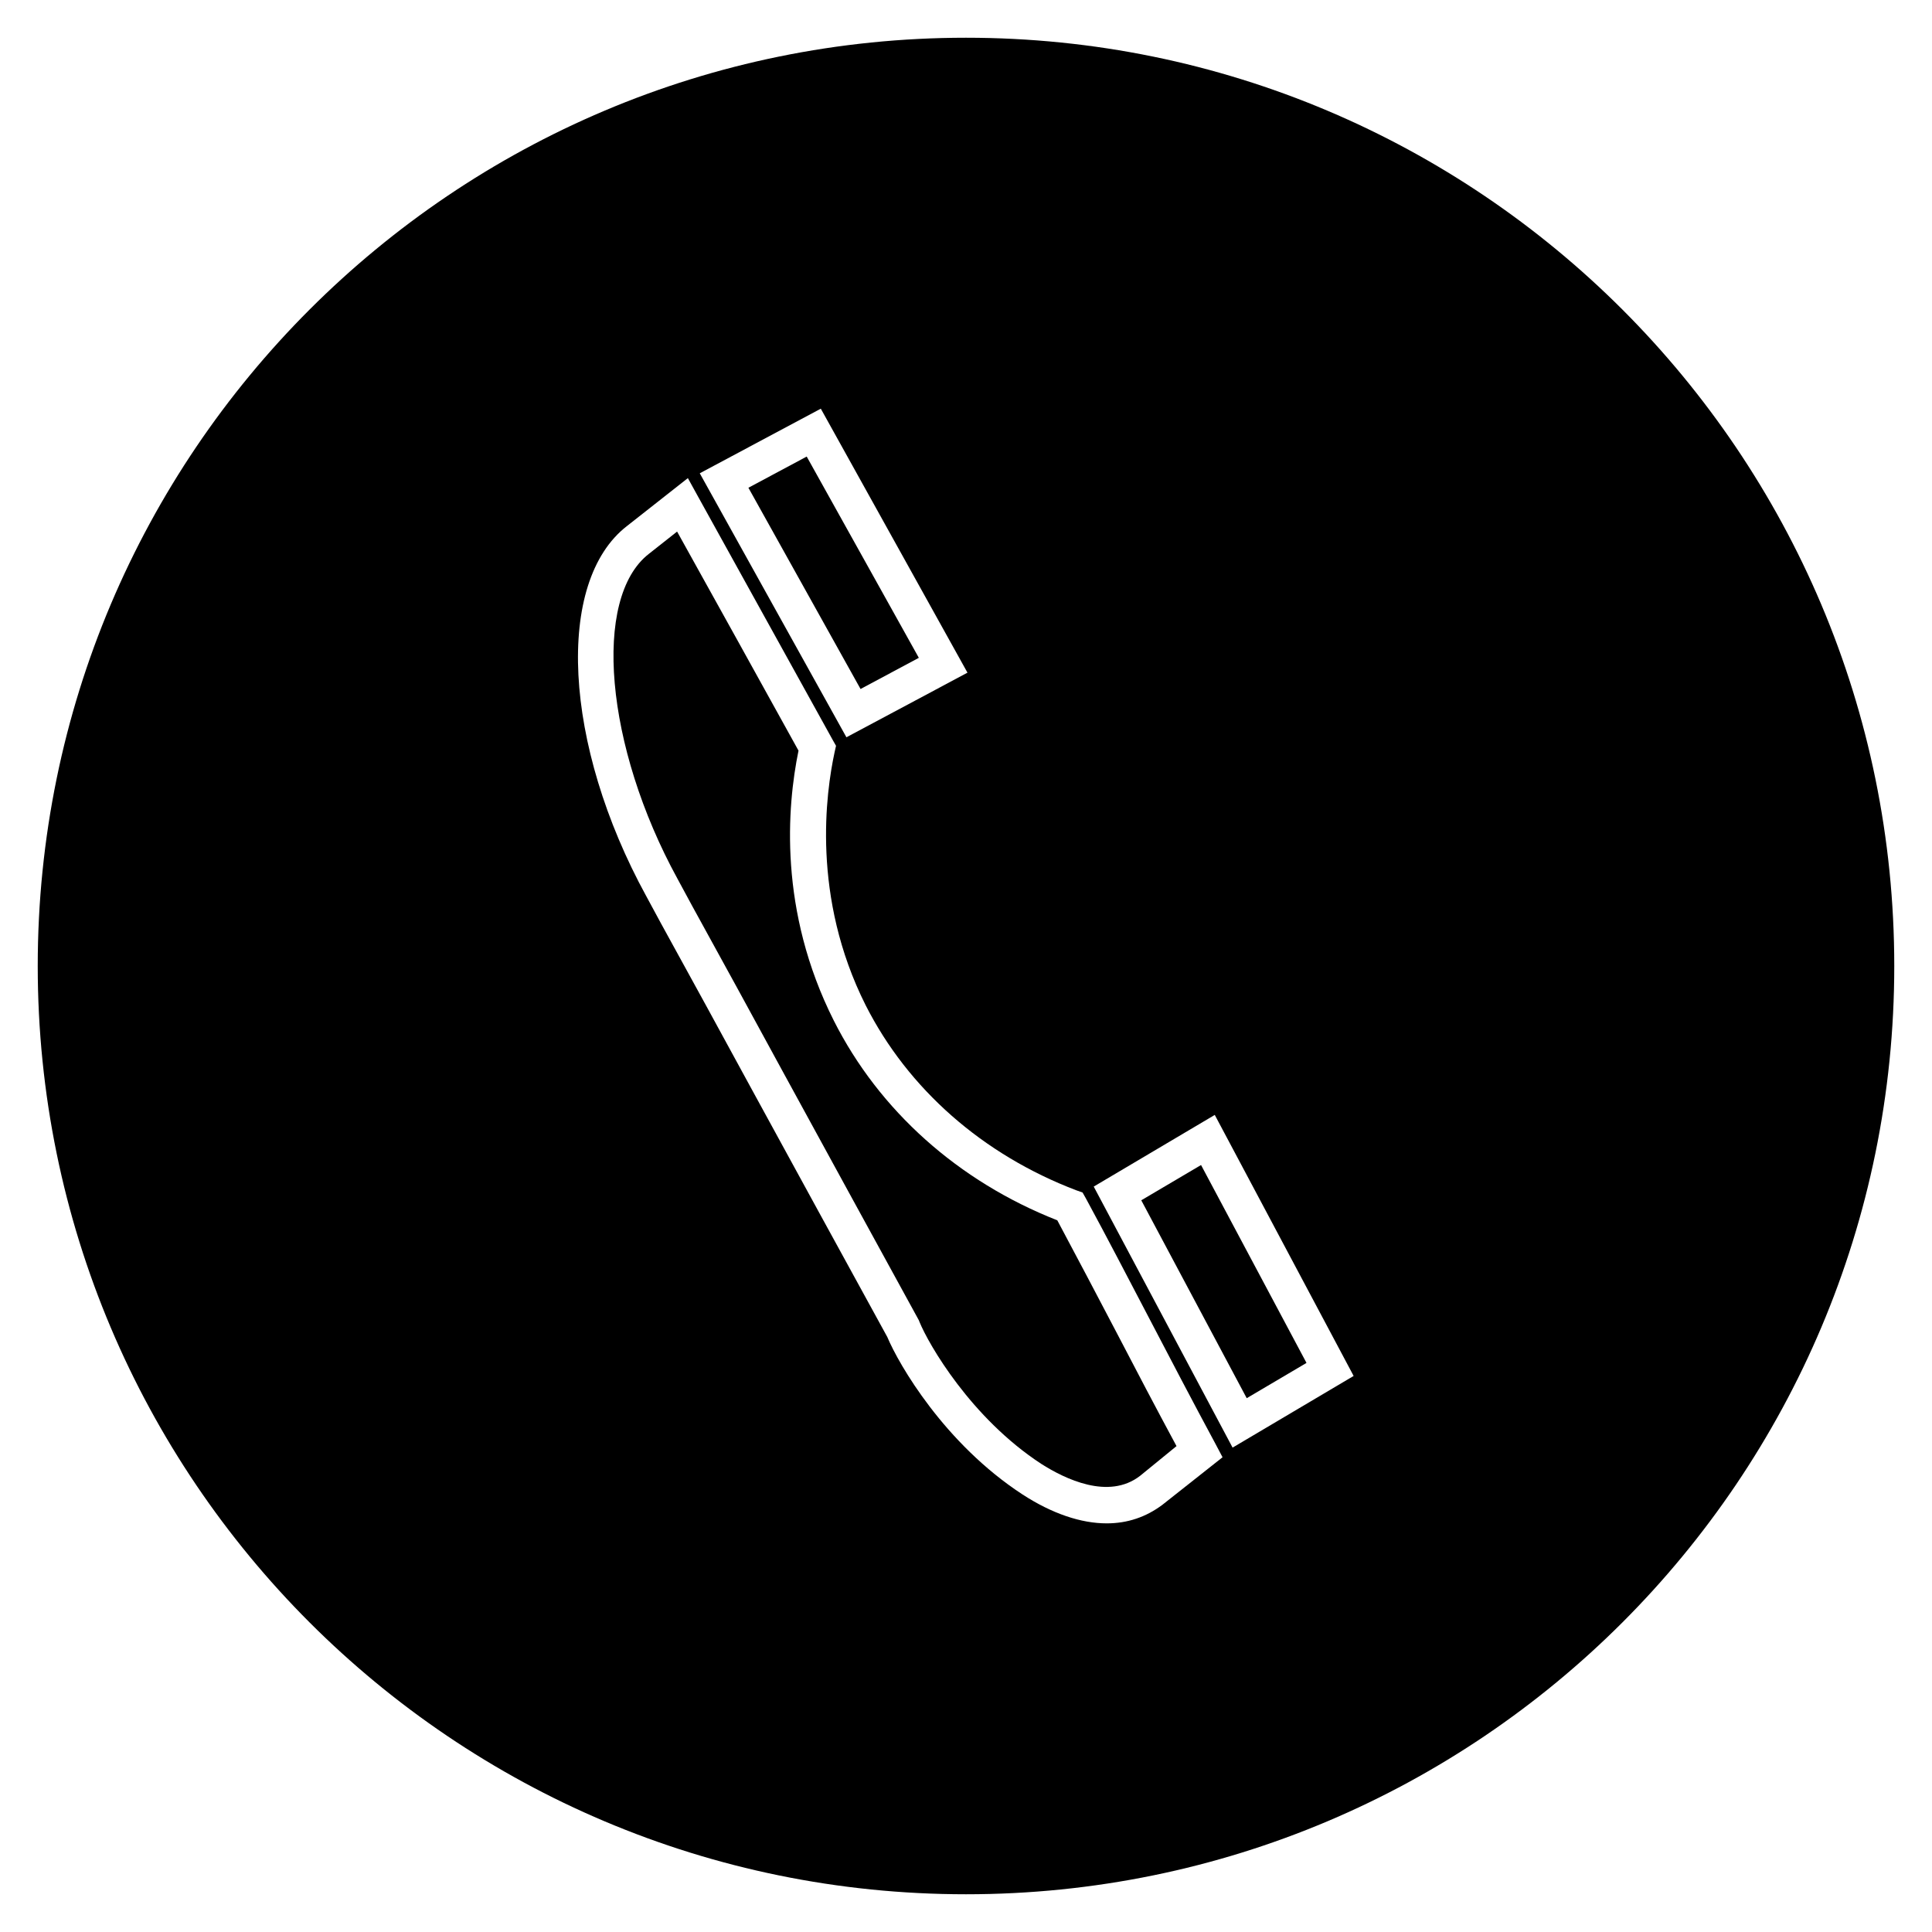 <?xml version="1.0" encoding="UTF-8"?>
<!-- Uploaded to: ICON Repo, www.iconrepo.com, Generator: ICON Repo Mixer Tools -->
<svg fill="#000000" width="800px" height="800px" version="1.1" viewBox="144 144 512 512" xmlns="http://www.w3.org/2000/svg">
 <g>
  <path d="m446.45 462.09 27.945 52.445 15.84-9.348-27.945-52.445z"/>
  <path d="m387.5 318.33-29.715-53.336-15.449 8.266 29.719 53.336z"/>
  <path d="m400 154c-135.89 0-246 110.11-246 246s110.11 246 246 246 246-110.11 246-246c0.004-135.89-110.11-246-246-246zm-38.477 98.305 38.867 69.961-32.078 17.121-38.867-69.961zm90.527 290.48c-4.328 3.246-9.25 4.922-14.762 4.922-6.789 0-14.465-2.559-22.336-7.676-20.664-13.48-32.766-34.441-35.816-41.723-6.004-10.922-12.004-21.941-18.008-32.867-6.004-10.922-11.906-21.844-17.91-32.766-7.969-14.66-15.941-29.227-24.008-43.887l-3.938-7.281c-22.043-40.246-24.207-83.344-5.117-98.105l16.137-12.695 2.656 4.82c11.711 21.156 23.812 43 35.719 64.551l0.887 1.574-0.395 1.77c-2.262 10.527-6.199 38.277 8.266 67.012 11.219 22.141 30.996 39.559 55.793 49.004l1.672 0.59 0.887 1.574c5.707 10.527 11.219 21.156 16.629 31.488 5.707 10.922 11.609 22.238 17.711 33.555l1.871 3.543zm18.598-15.152-36.801-69.176 32.078-18.992 36.801 69.176z"/>
  <path d="m424.2 467.4c-26.273-10.332-47.23-29.125-59.238-52.938-14.66-29.125-12.398-56.68-9.348-71.535-10.727-19.387-21.551-38.965-32.176-58.055l-7.477 5.902c-15.055 11.711-11.609 51.07 7.578 86.102l3.938 7.281c8.07 14.66 16.039 29.227 24.008 43.887 6.004 10.922 11.906 21.844 17.91 32.766 6.004 11.02 12.102 22.043 18.105 33.062l0.195 0.492c2.363 5.805 13.578 25.387 32.273 37.59 6.199 3.938 17.809 9.645 26.176 3.148l9.645-7.871c-5.41-10.035-10.727-20.172-15.844-30.012-5.117-9.746-10.43-19.883-15.746-29.82z"/>
 </g>
</svg>